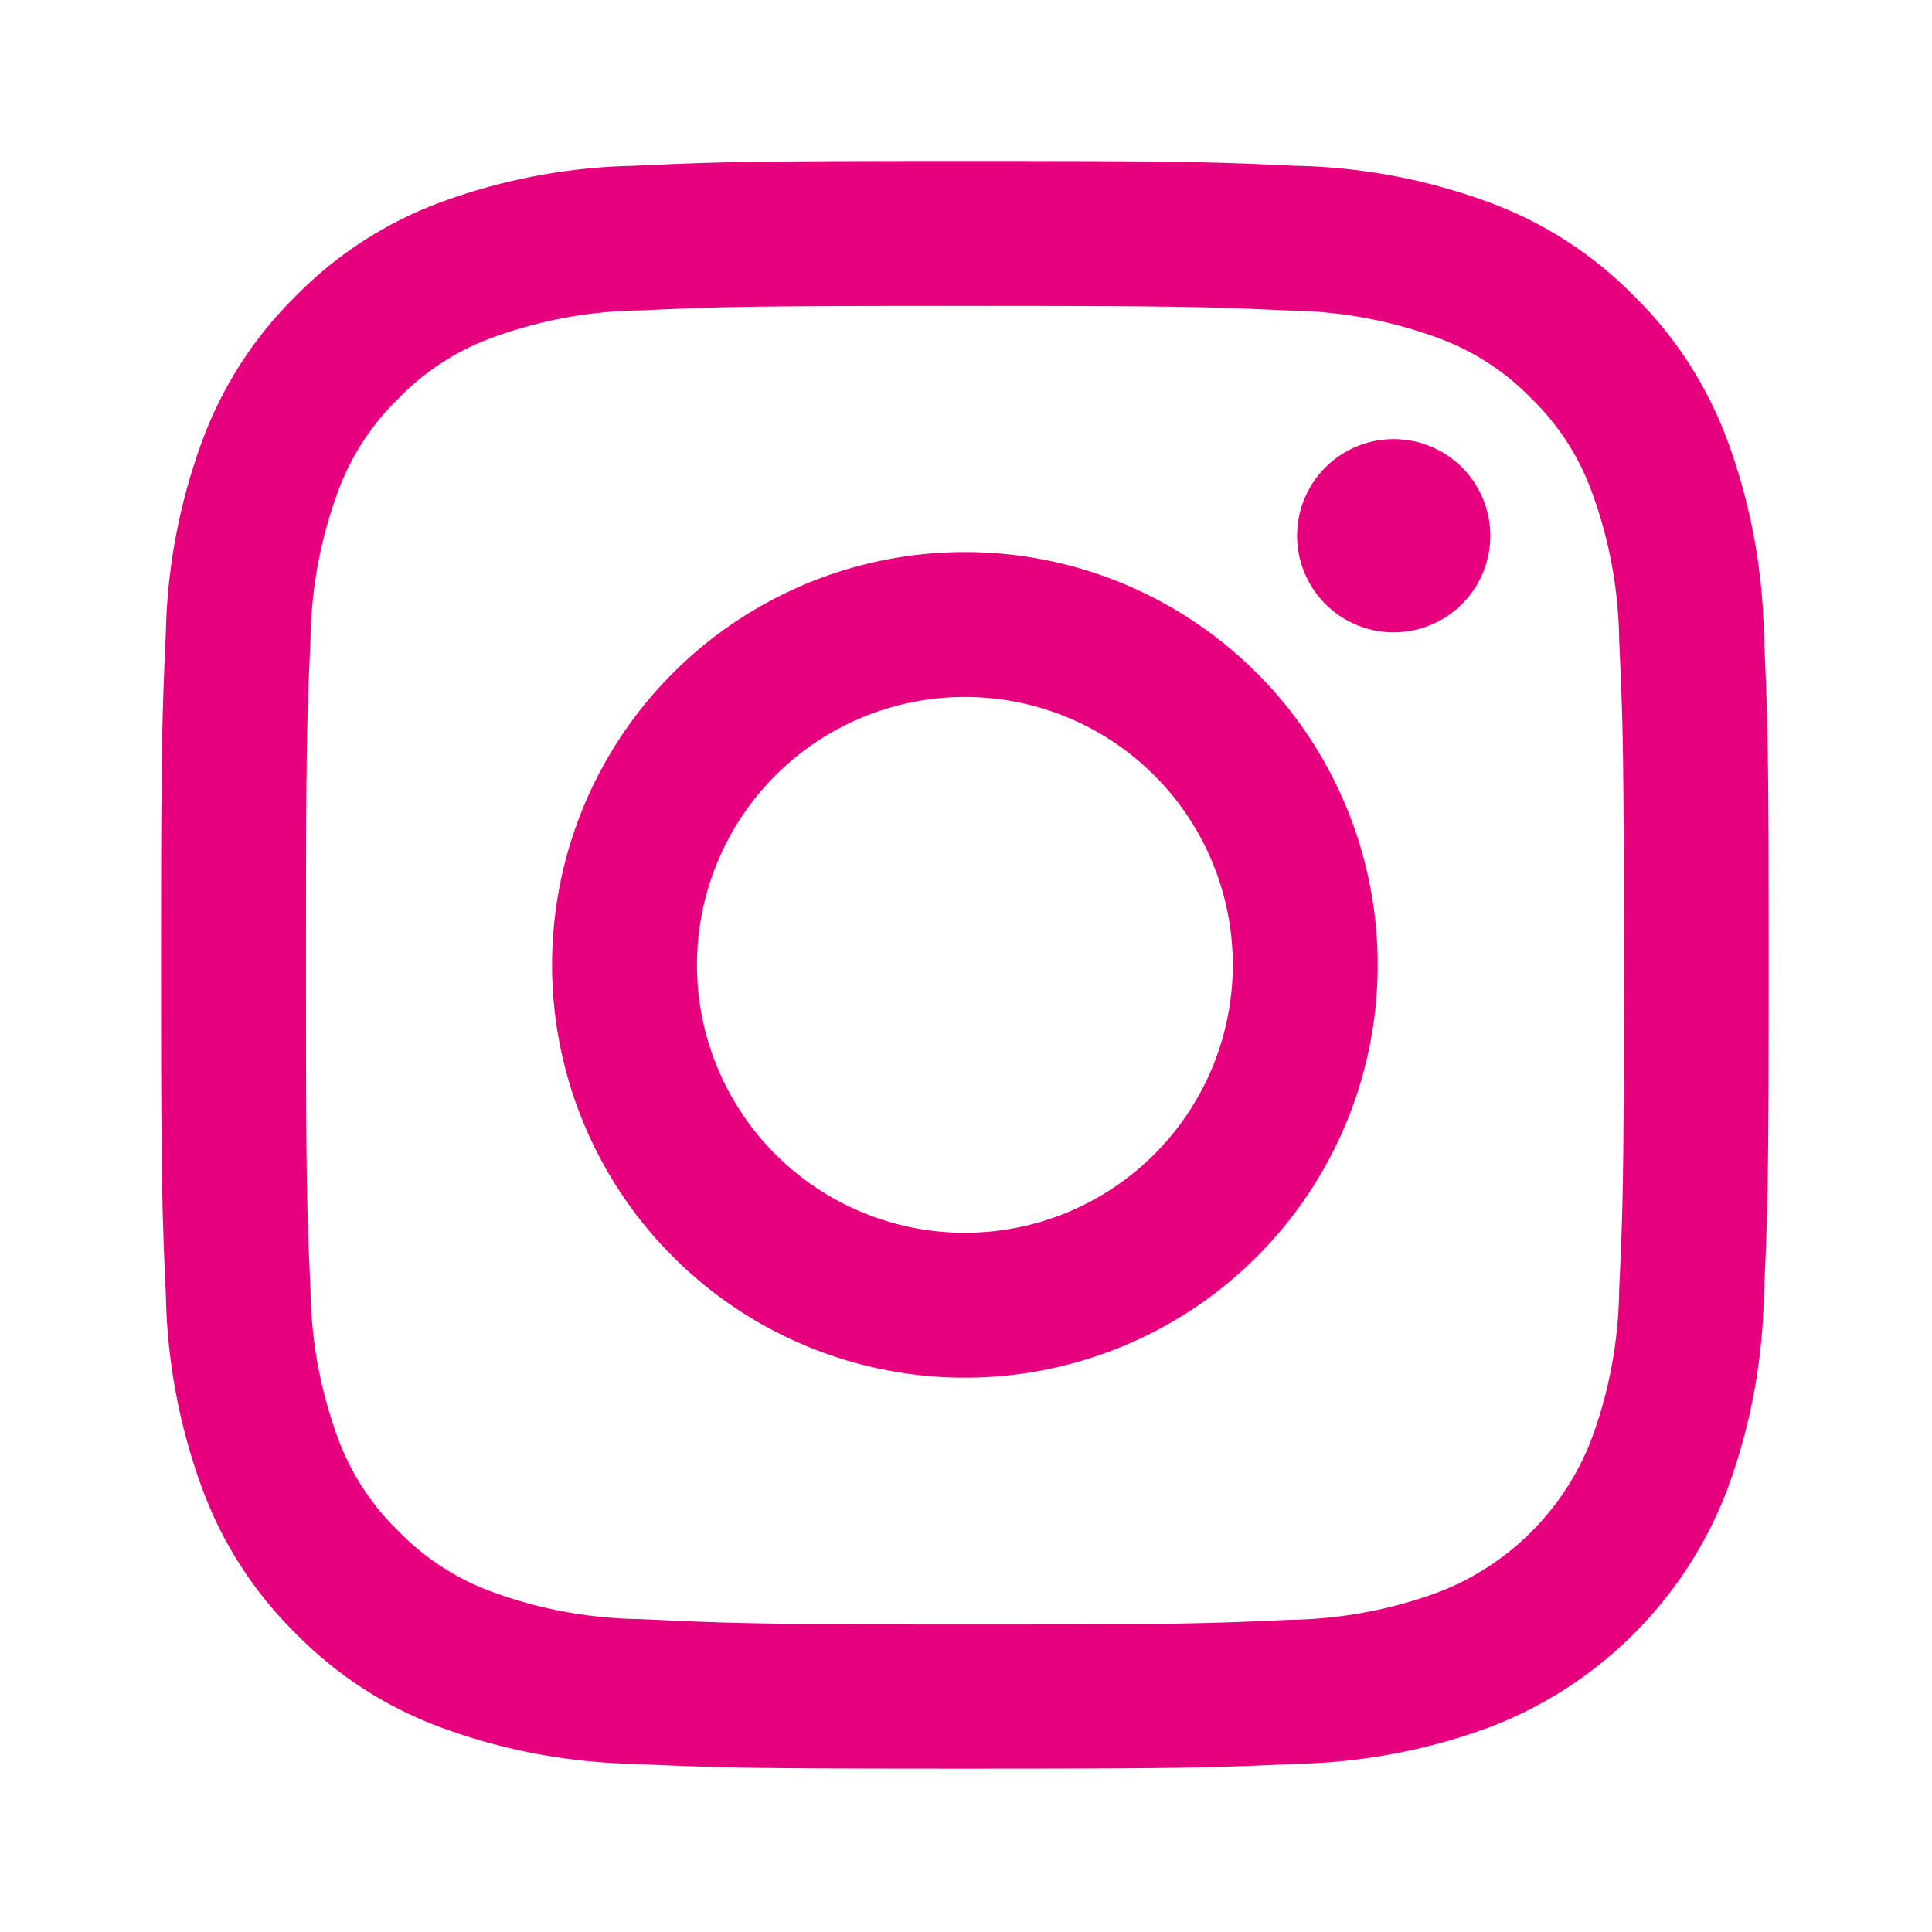 <svg xmlns="http://www.w3.org/2000/svg" xmlns:xlink="http://www.w3.org/1999/xlink" width="24" height="24" viewBox="0 0 24 24">
  <defs>
    <clipPath id="clip-path">
      <rect id="Rettangolo_33" data-name="Rettangolo 33" width="19.971" height="19.971" fill="#E6007E"/>
    </clipPath>
    <clipPath id="clip-Rinaldini_website_Instagram_rosa_24x24_">
      <rect width="24" height="24"/>
    </clipPath>
  </defs>
  <g id="Rinaldini_website_Instagram_rosa_24x24_" data-name="Rinaldini website_Instagram rosa_24x24 " clip-path="url(#clip-Rinaldini_website_Instagram_rosa_24x24_)">
    <path id="Vector" d="M0,0H24V24H0Z" fill="none" opacity="0"/>
    <g id="Raggruppa_58" data-name="Raggruppa 58" transform="translate(2 2)" clip-path="url(#clip-path)">
      <path id="Tracciato_28" data-name="Tracciato 28" d="M9.984,1.8c2.666,0,2.982.01,4.035.058a5.524,5.524,0,0,1,1.854.344,3.094,3.094,0,0,1,1.148.747A3.094,3.094,0,0,1,17.769,4.1a5.525,5.525,0,0,1,.344,1.854c.048,1.053.058,1.369.058,4.035s-.01,2.982-.058,4.035a5.525,5.525,0,0,1-.344,1.854,3.307,3.307,0,0,1-1.9,1.9,5.524,5.524,0,0,1-1.854.344c-1.053.048-1.369.058-4.035.058S7,18.161,5.95,18.113A5.525,5.525,0,0,1,4.1,17.77a3.1,3.1,0,0,1-1.148-.747A3.094,3.094,0,0,1,2.2,15.874a5.526,5.526,0,0,1-.344-1.854C1.808,12.967,1.8,12.652,1.8,9.985S1.808,7,1.856,5.95A5.526,5.526,0,0,1,2.2,4.1a3.094,3.094,0,0,1,.747-1.148A3.1,3.1,0,0,1,4.1,2.2a5.525,5.525,0,0,1,1.854-.344C7,1.809,7.318,1.8,9.984,1.8m0-1.8C7.273,0,6.932.011,5.868.06A7.33,7.33,0,0,0,3.444.524,4.895,4.895,0,0,0,1.675,1.676,4.895,4.895,0,0,0,.523,3.445,7.329,7.329,0,0,0,.059,5.868C.011,6.933,0,7.274,0,9.985s.012,3.052.06,4.117a7.329,7.329,0,0,0,.464,2.424,4.895,4.895,0,0,0,1.152,1.769,4.895,4.895,0,0,0,1.769,1.152,7.33,7.33,0,0,0,2.424.464c1.065.049,1.405.06,4.117.06s3.052-.011,4.117-.06a7.33,7.33,0,0,0,2.424-.464,5.106,5.106,0,0,0,2.92-2.92A7.329,7.329,0,0,0,19.91,14.1c.049-1.065.06-1.405.06-4.117s-.011-3.052-.06-4.117a7.329,7.329,0,0,0-.464-2.424,4.9,4.9,0,0,0-1.152-1.769A4.9,4.9,0,0,0,16.525.524,7.33,7.33,0,0,0,14.1.06C13.036.011,12.7,0,9.984,0" transform="translate(0.001 0)" fill="#E6007E"/>
      <path id="Tracciato_29" data-name="Tracciato 29" d="M127.683,122.556a5.128,5.128,0,1,0,5.128,5.128,5.128,5.128,0,0,0-5.128-5.128m0,8.456a3.328,3.328,0,1,1,3.328-3.328,3.329,3.329,0,0,1-3.328,3.328" transform="translate(-117.697 -117.698)" fill="#E6007E"/>
      <path id="Tracciato_30" data-name="Tracciato 30" d="M358.562,88.413a1.2,1.2,0,1,1-1.2-1.2,1.2,1.2,0,0,1,1.2,1.2" transform="translate(-342.049 -83.758)" fill="#E6007E"/>
    </g>
  </g>
</svg>
